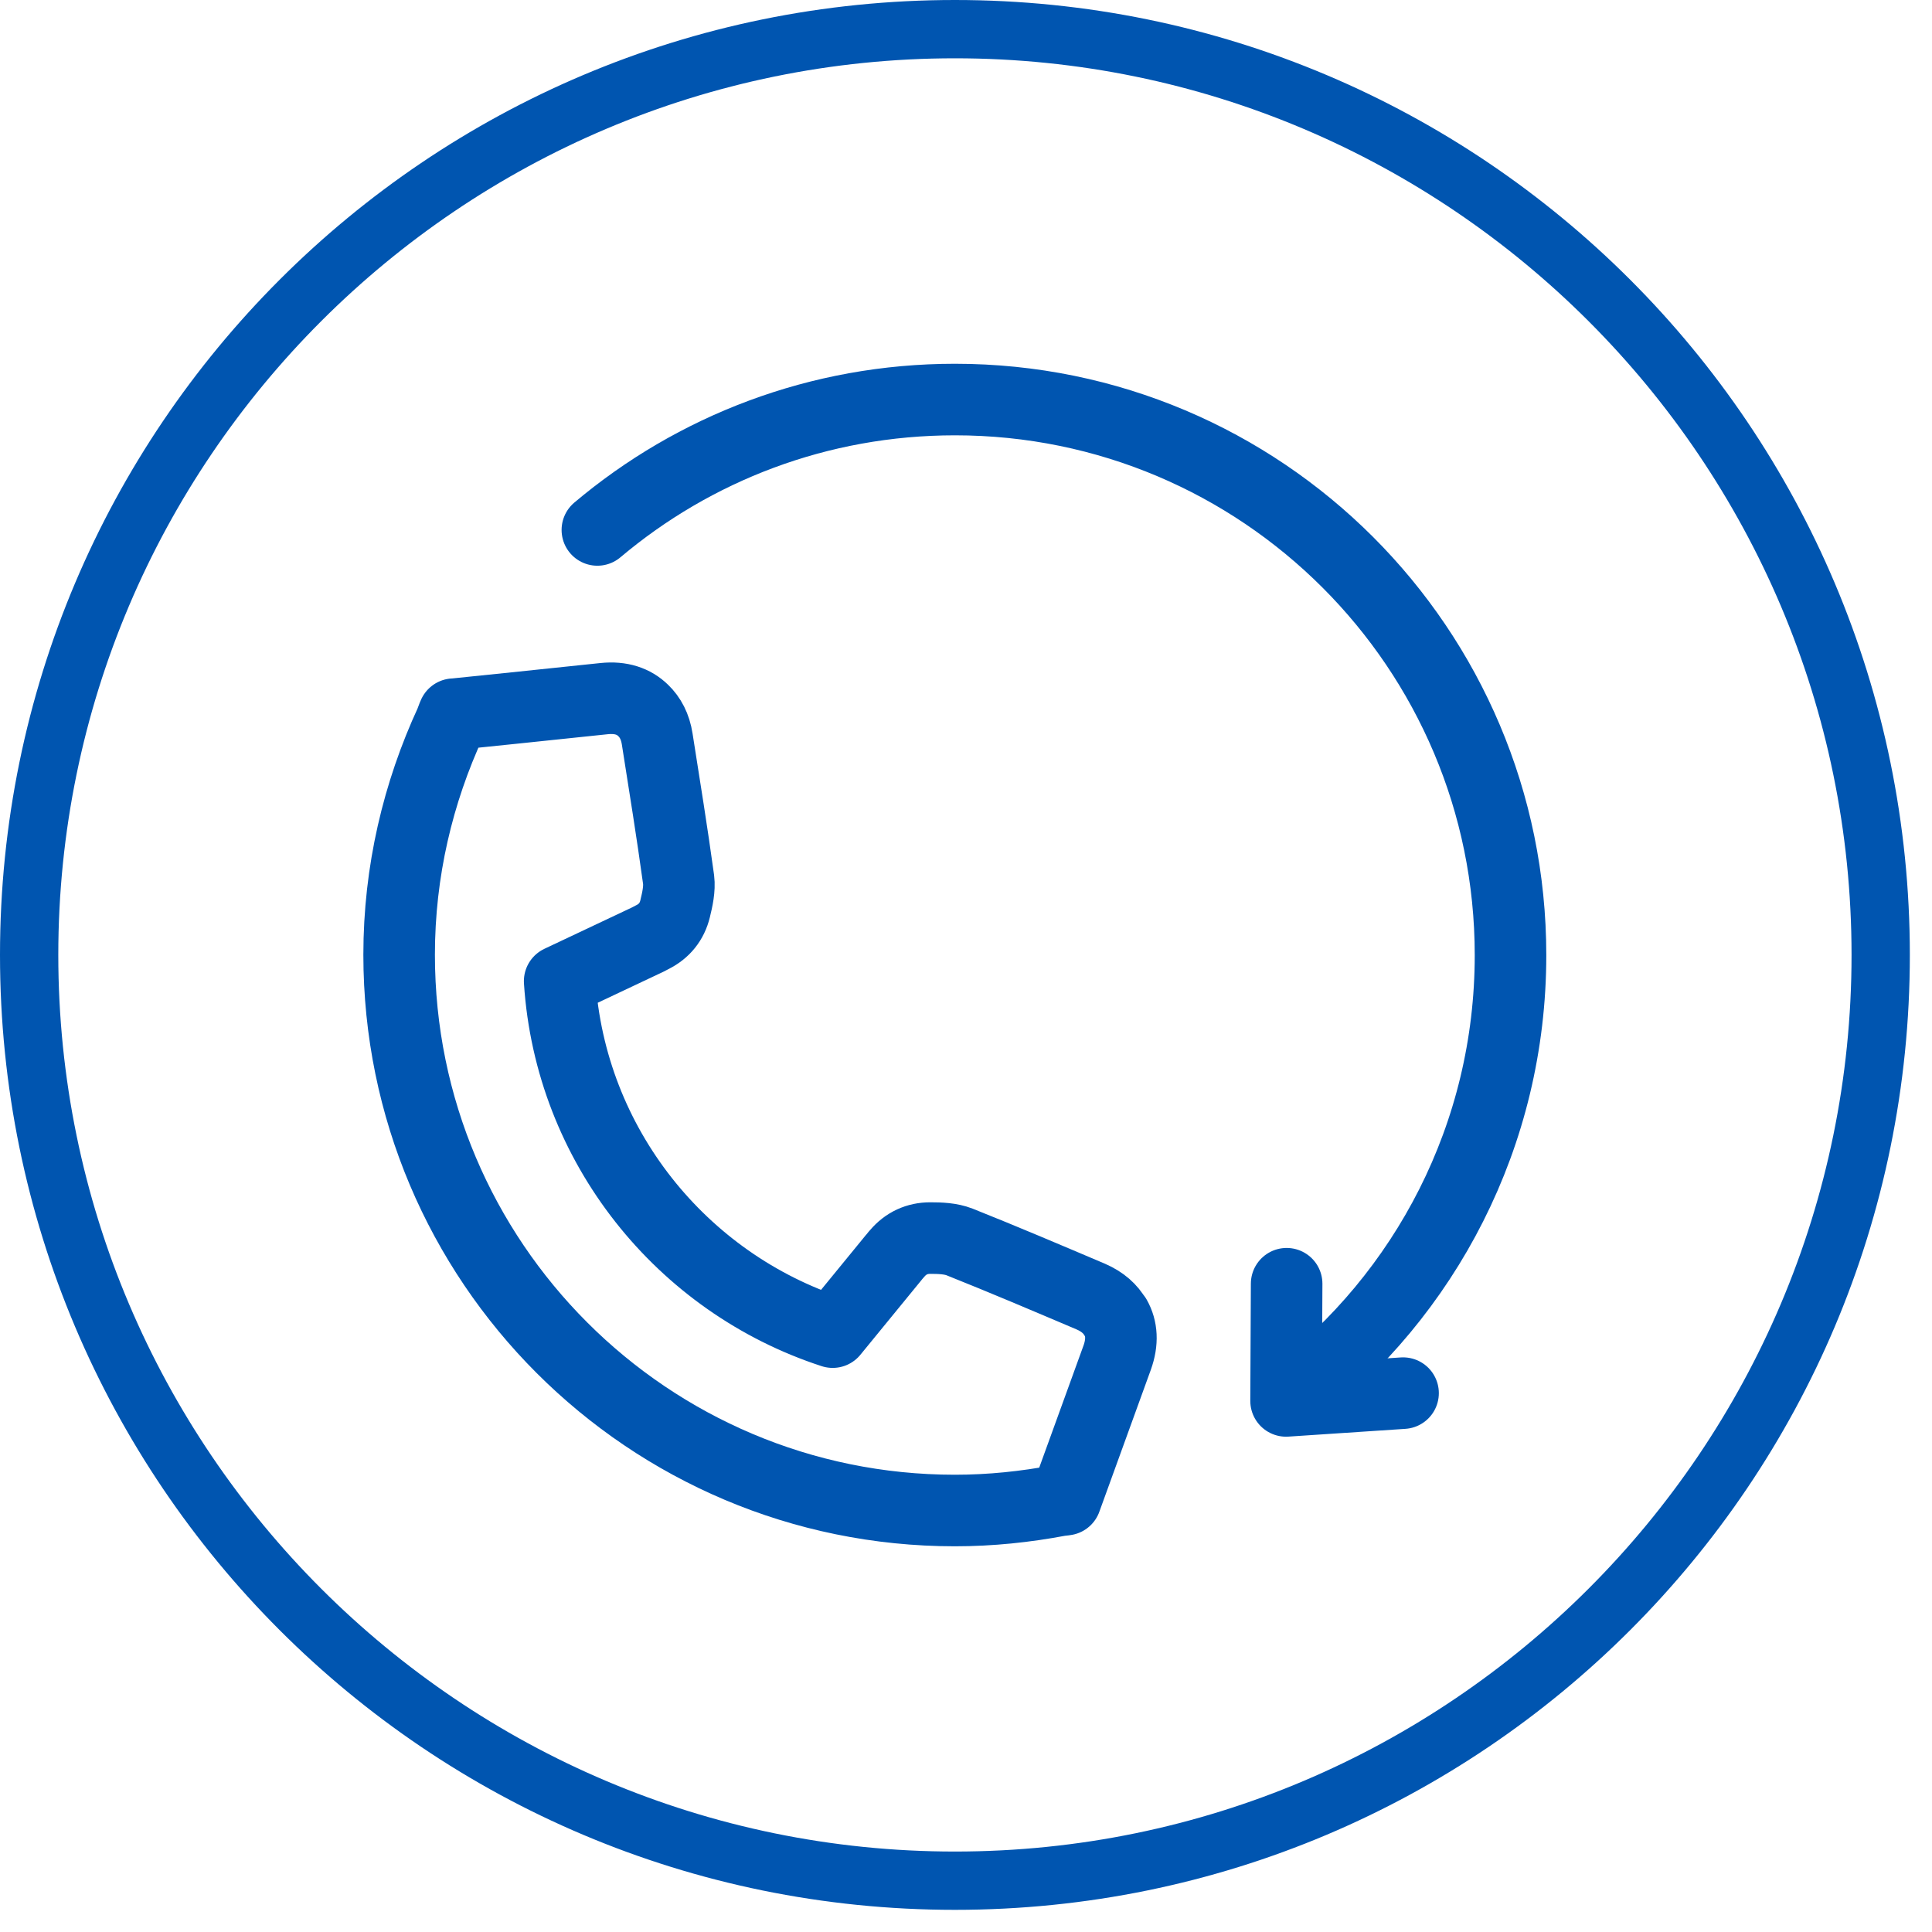 <svg width="81" height="81" viewBox="0 0 81 81" fill="none" xmlns="http://www.w3.org/2000/svg">
<path d="M40.036 2.444C60.762 2.444 77.627 19.309 77.627 40.036C77.627 60.762 60.762 77.627 40.036 77.627C19.309 77.627 2.444 60.77 2.444 40.036C2.444 19.301 19.309 2.444 40.036 2.444ZM40.036 0C17.924 0 0 17.924 0 40.036C0 62.147 17.924 80.071 40.036 80.071C62.147 80.071 80.071 62.147 80.071 40.036C80.071 17.924 62.147 0 40.036 0Z" fill="#0055B0"/>
<path d="M46.765 55.239C46.562 54.881 46.236 54.579 45.73 54.359C43.906 53.585 42.072 52.803 40.231 52.07C39.856 51.923 39.408 51.907 39.001 51.907C38.455 51.907 37.982 52.119 37.616 52.55C37.567 52.608 37.518 52.656 37.477 52.713L34.911 55.85C28.581 53.789 23.912 48.029 23.464 41.136L27.155 39.393C27.22 39.36 27.277 39.328 27.342 39.295C27.855 39.042 28.173 38.635 28.303 38.105C28.401 37.706 28.499 37.266 28.45 36.875C28.181 34.912 27.863 32.948 27.554 30.985C27.472 30.455 27.261 30.072 26.967 29.787C26.576 29.404 26.038 29.217 25.33 29.29C23.415 29.494 19.39 29.909 19.056 29.942C19.04 29.942 19.024 29.942 19.024 29.942C19.024 29.942 18.942 30.129 18.91 30.227C18.91 30.235 18.91 30.251 18.901 30.26C17.525 33.233 16.734 36.533 16.734 40.028C16.734 52.901 27.171 63.329 40.035 63.329C41.535 63.329 42.993 63.175 44.419 62.906C44.525 62.898 44.679 62.873 44.679 62.873C44.696 62.824 46.154 58.799 46.839 56.917C47.075 56.258 47.034 55.695 46.773 55.231L46.765 55.239Z" stroke="#0055B0" stroke-width="3" stroke-linecap="round" stroke-linejoin="round"/>
<path d="M58.824 58.408L53.919 58.734L53.943 53.821" stroke="#0055B0" stroke-width="3" stroke-linecap="round" stroke-linejoin="round"/>
<path d="M54.196 58.546C59.752 54.285 63.329 47.588 63.329 40.044C63.329 27.179 52.9 16.751 40.036 16.751C34.325 16.751 29.094 18.804 25.045 22.218" stroke="#0055B0" stroke-width="3" stroke-linecap="round" stroke-linejoin="round"/>
</svg>
